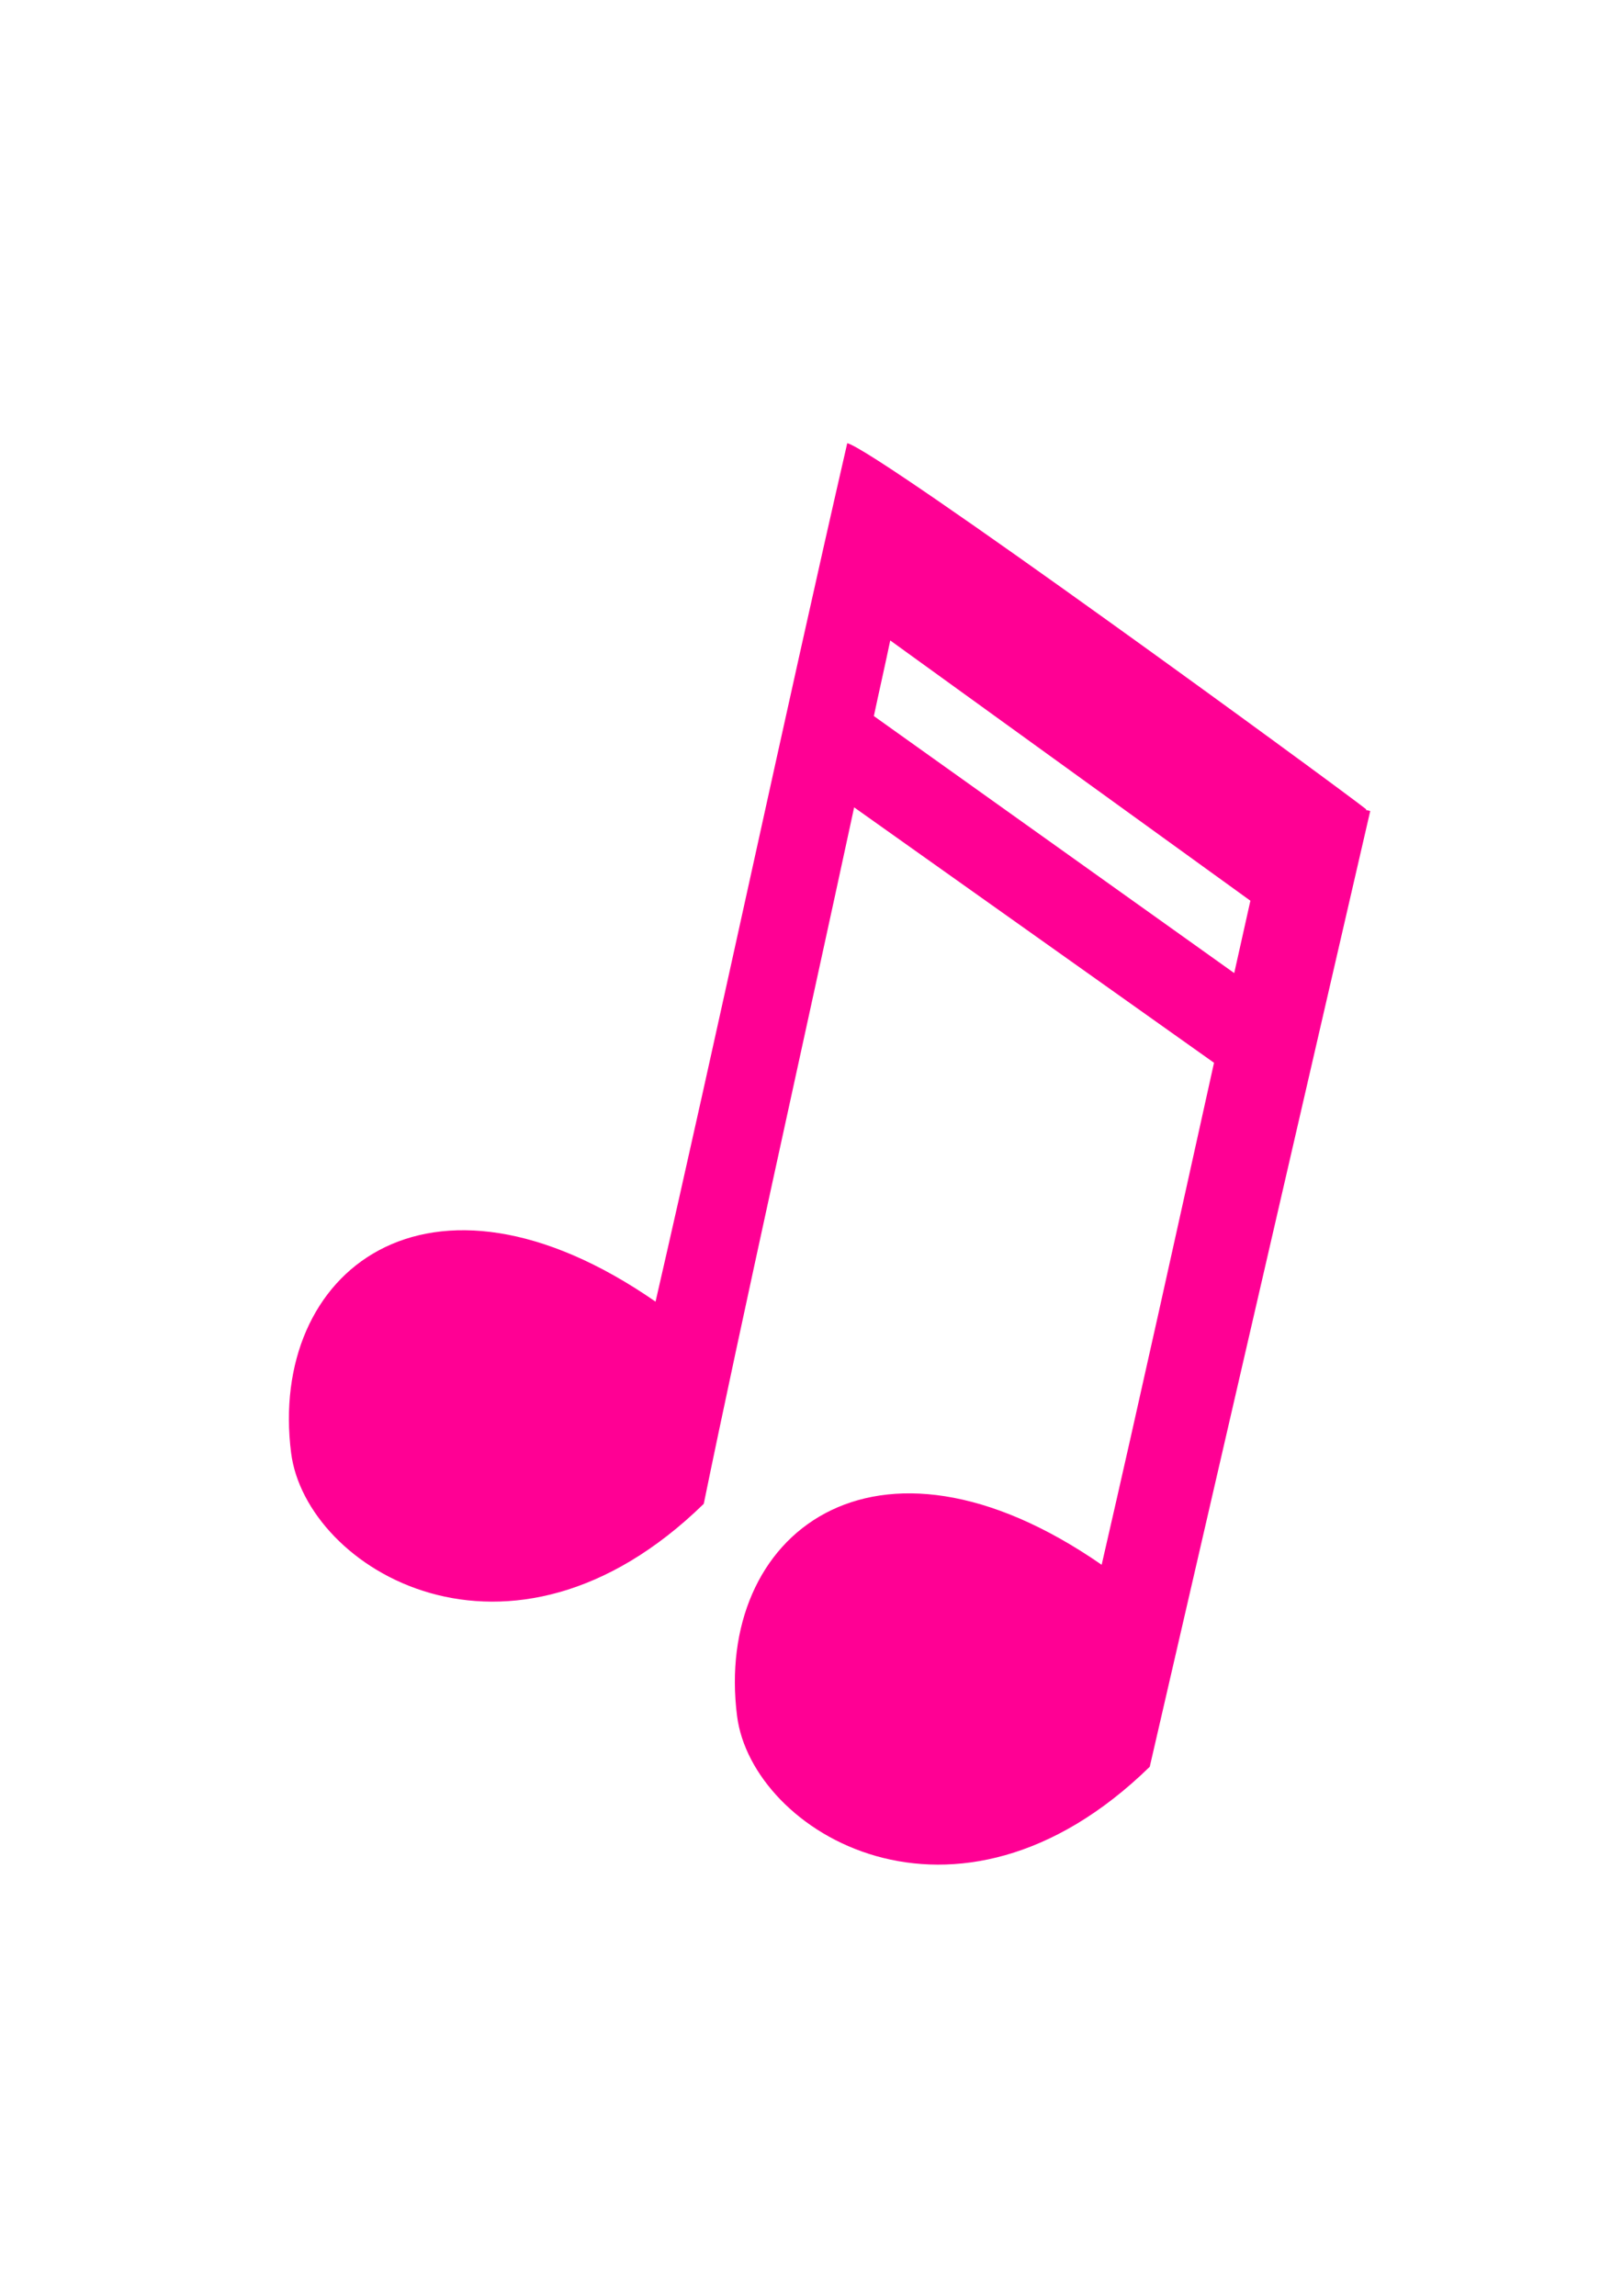 <?xml version="1.0"?><svg width="744.094" height="1052.362" xmlns="http://www.w3.org/2000/svg">
 <title>Hot Pink Music Note</title>
 <g>
  <title>Layer 1</title>
  <g id="layer1">
   <title fill="#ff0094">Hot Pink Music Note</title>
   <path d="m388.44,203.147c-28.094,122.133 -59.796,271.368 -87.89,393.501c-104.646,-72.46 -177.632,-13.565 -167.081,69.367c6.771,53.218 100.114,110.197 189.182,23.315c16.556,-80.979 46.367,-214.482 68.944,-319.252l164.992,117.08c-16.838,75.898 -33.383,151.3 -51.511,230.11c-104.646,-72.46 -177.704,-13.581 -167.154,69.351c6.771,53.218 100.129,110.125 189.198,23.242l101.089,-438.098c-0.672,-0.171 -1.344,-0.337 -2.016,-0.508l0.207,-0.259c-14.481,-11.416 -223.538,-164.172 -237.96,-167.849l0,-0zm19.702,90.422l165.121,119.308c-2.511,11.129 -4.946,22.141 -7.411,33.165l-165.215,-117.81c2.132,-10.115 5.707,-25.872 7.504,-34.663z" id="path5065" stroke-miterlimit="4" stroke-linecap="round" stroke-width="5" fill="#ff0094"/>
  </g>
 </g>
</svg>
